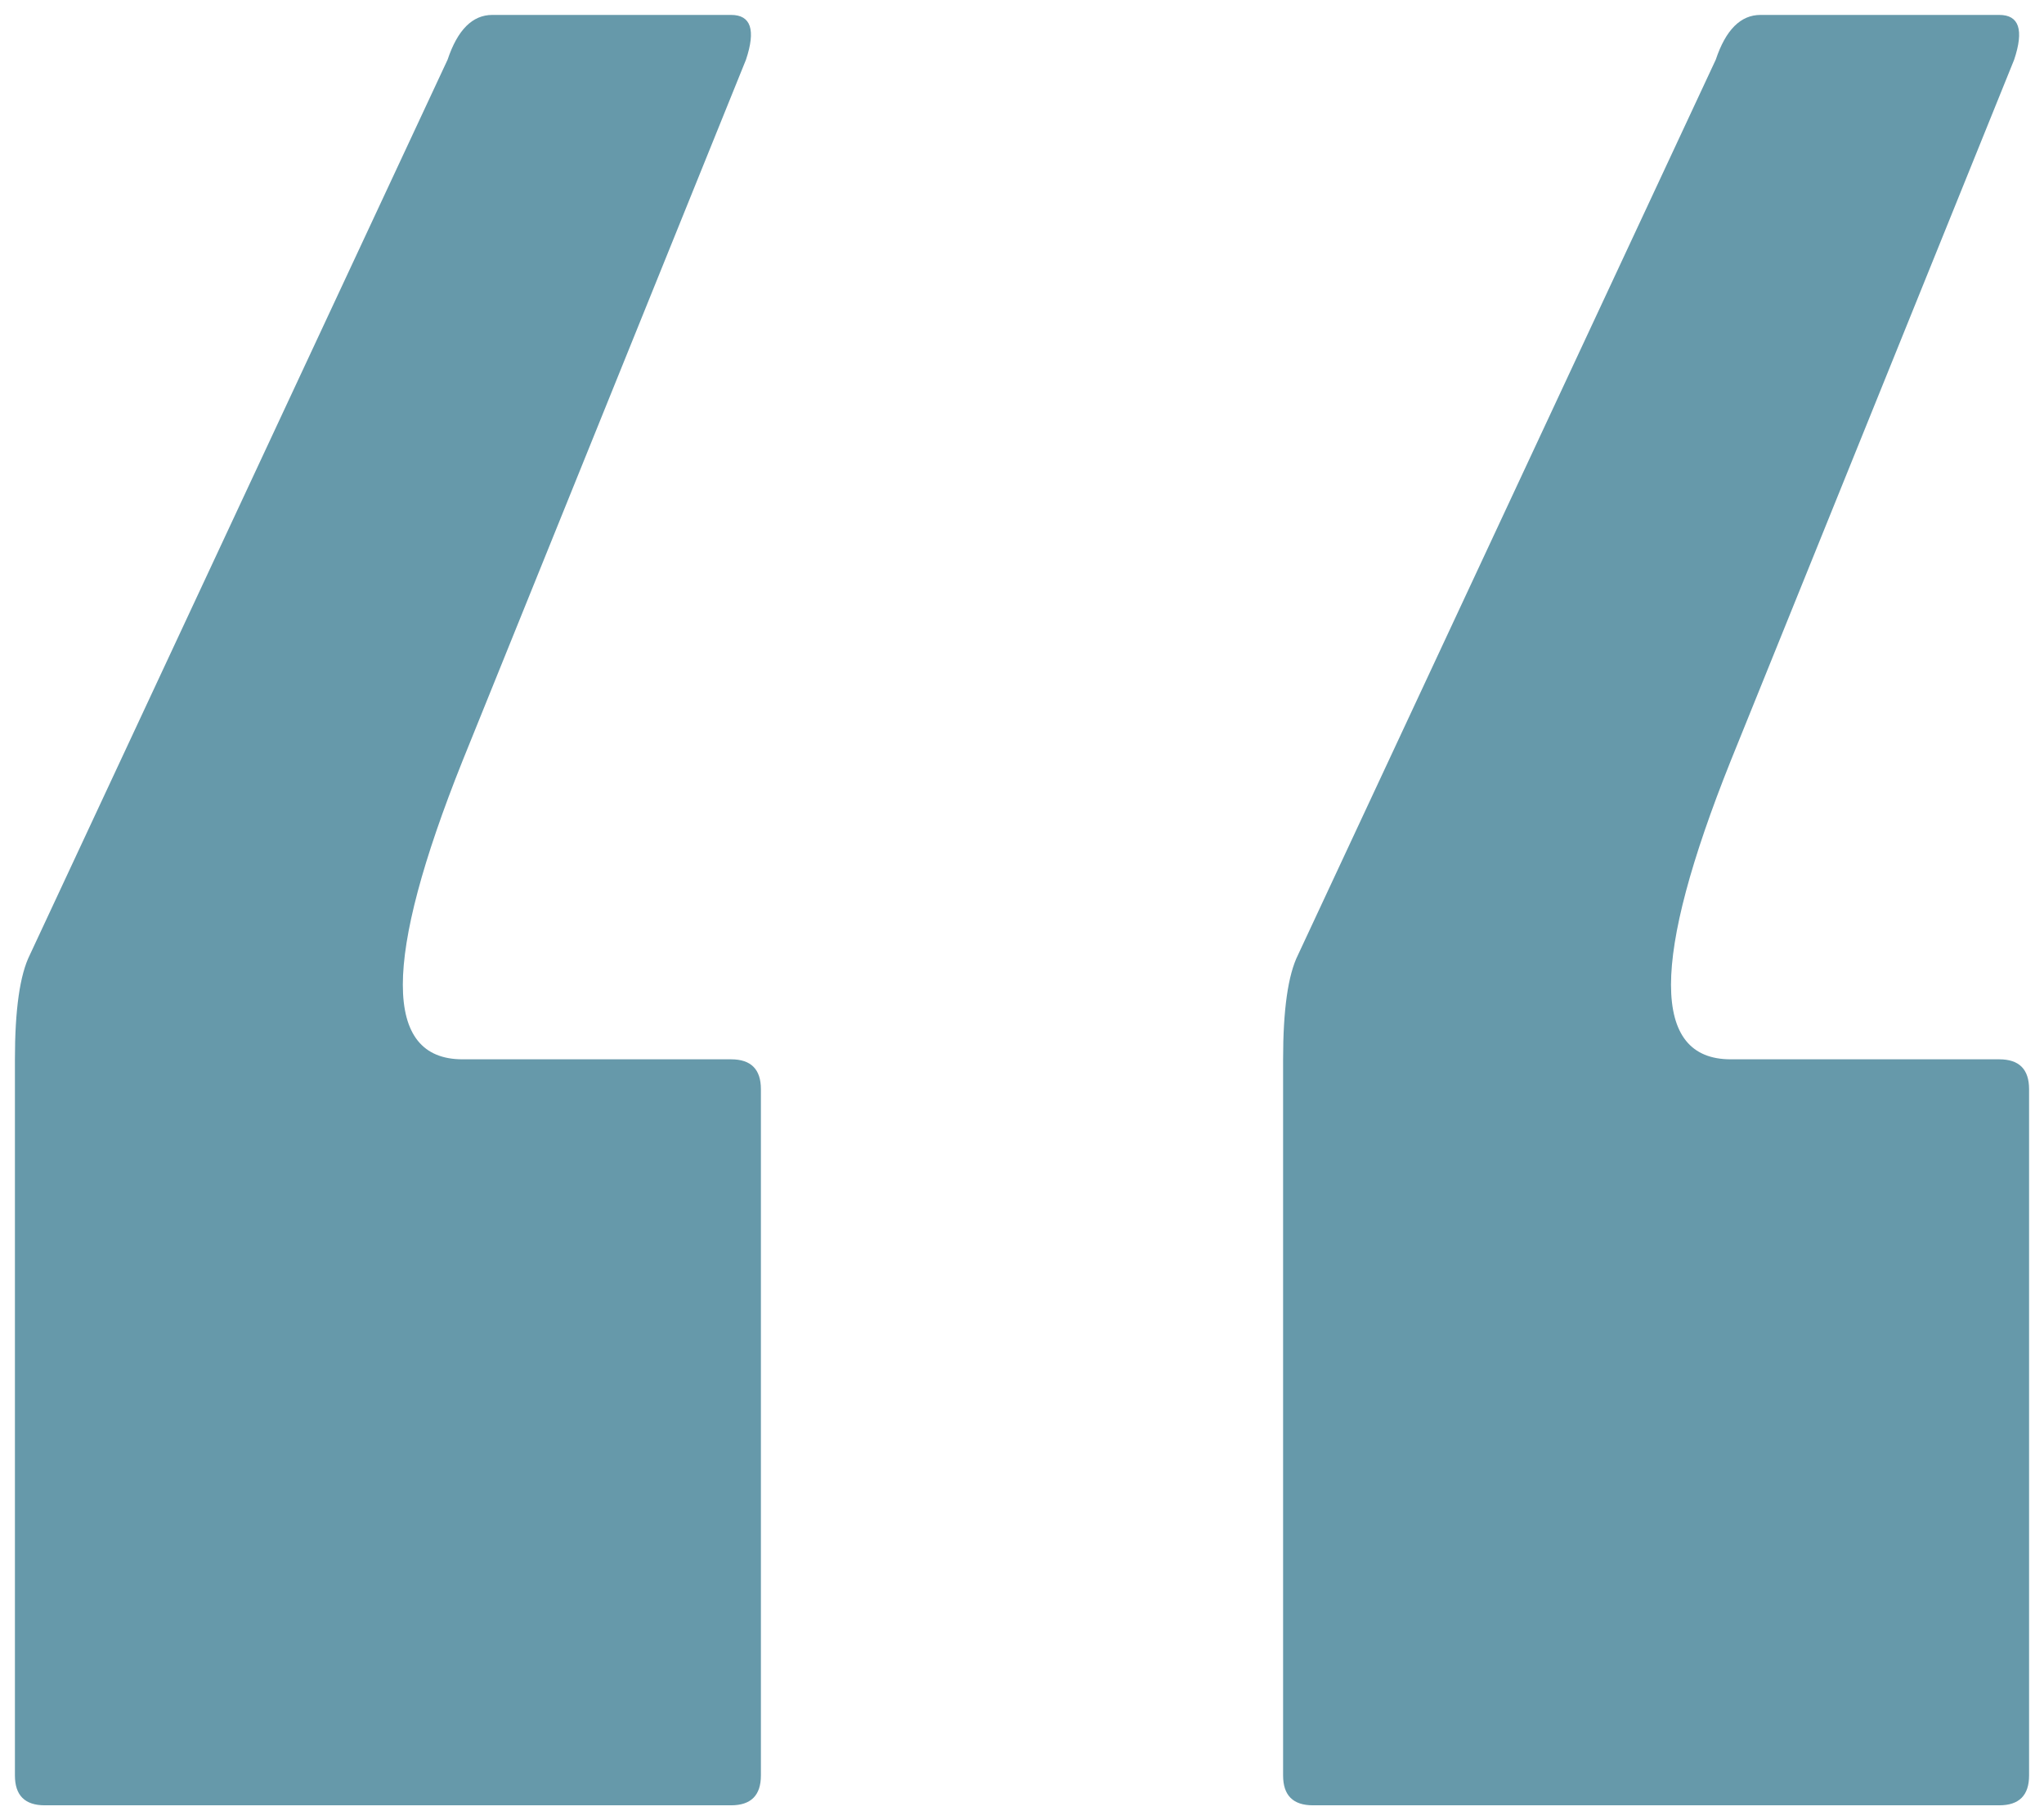 <svg xmlns="http://www.w3.org/2000/svg" viewBox="-0.1 -0.1 13.7 12.2">
	<path d="M 3.2 0 Q 3 0 2.9 0.3 L 0.1 6.3 Q 0 6.5 0 7 L 0 11.8 Q 0 12 0.2 12 L 4.8 12 Q 5 12 5 11.8 L 5 7.2 Q 5 7 4.8 7 L 3 7 Q 2.2 7 3 5 L 4.9 0.3 Q 5 -0 4.8 -0 Z M 11.7 0 Q 11.5 0 11.4 0.3 L 8.6 6.3 Q 8.5 6.5 8.5 7 L 8.5 11.8 Q 8.5 12 8.7 12 L 13.3 12 Q 13.5 12 13.5 11.8 L 13.5 7.2 Q 13.5 7 13.3 7 L 11.5 7 Q 10.7 7 11.5 5 L 13.4 0.3 Q 13.5 -0 13.3 -0 Z" stroke="none" fill="#69a"/>
</svg>